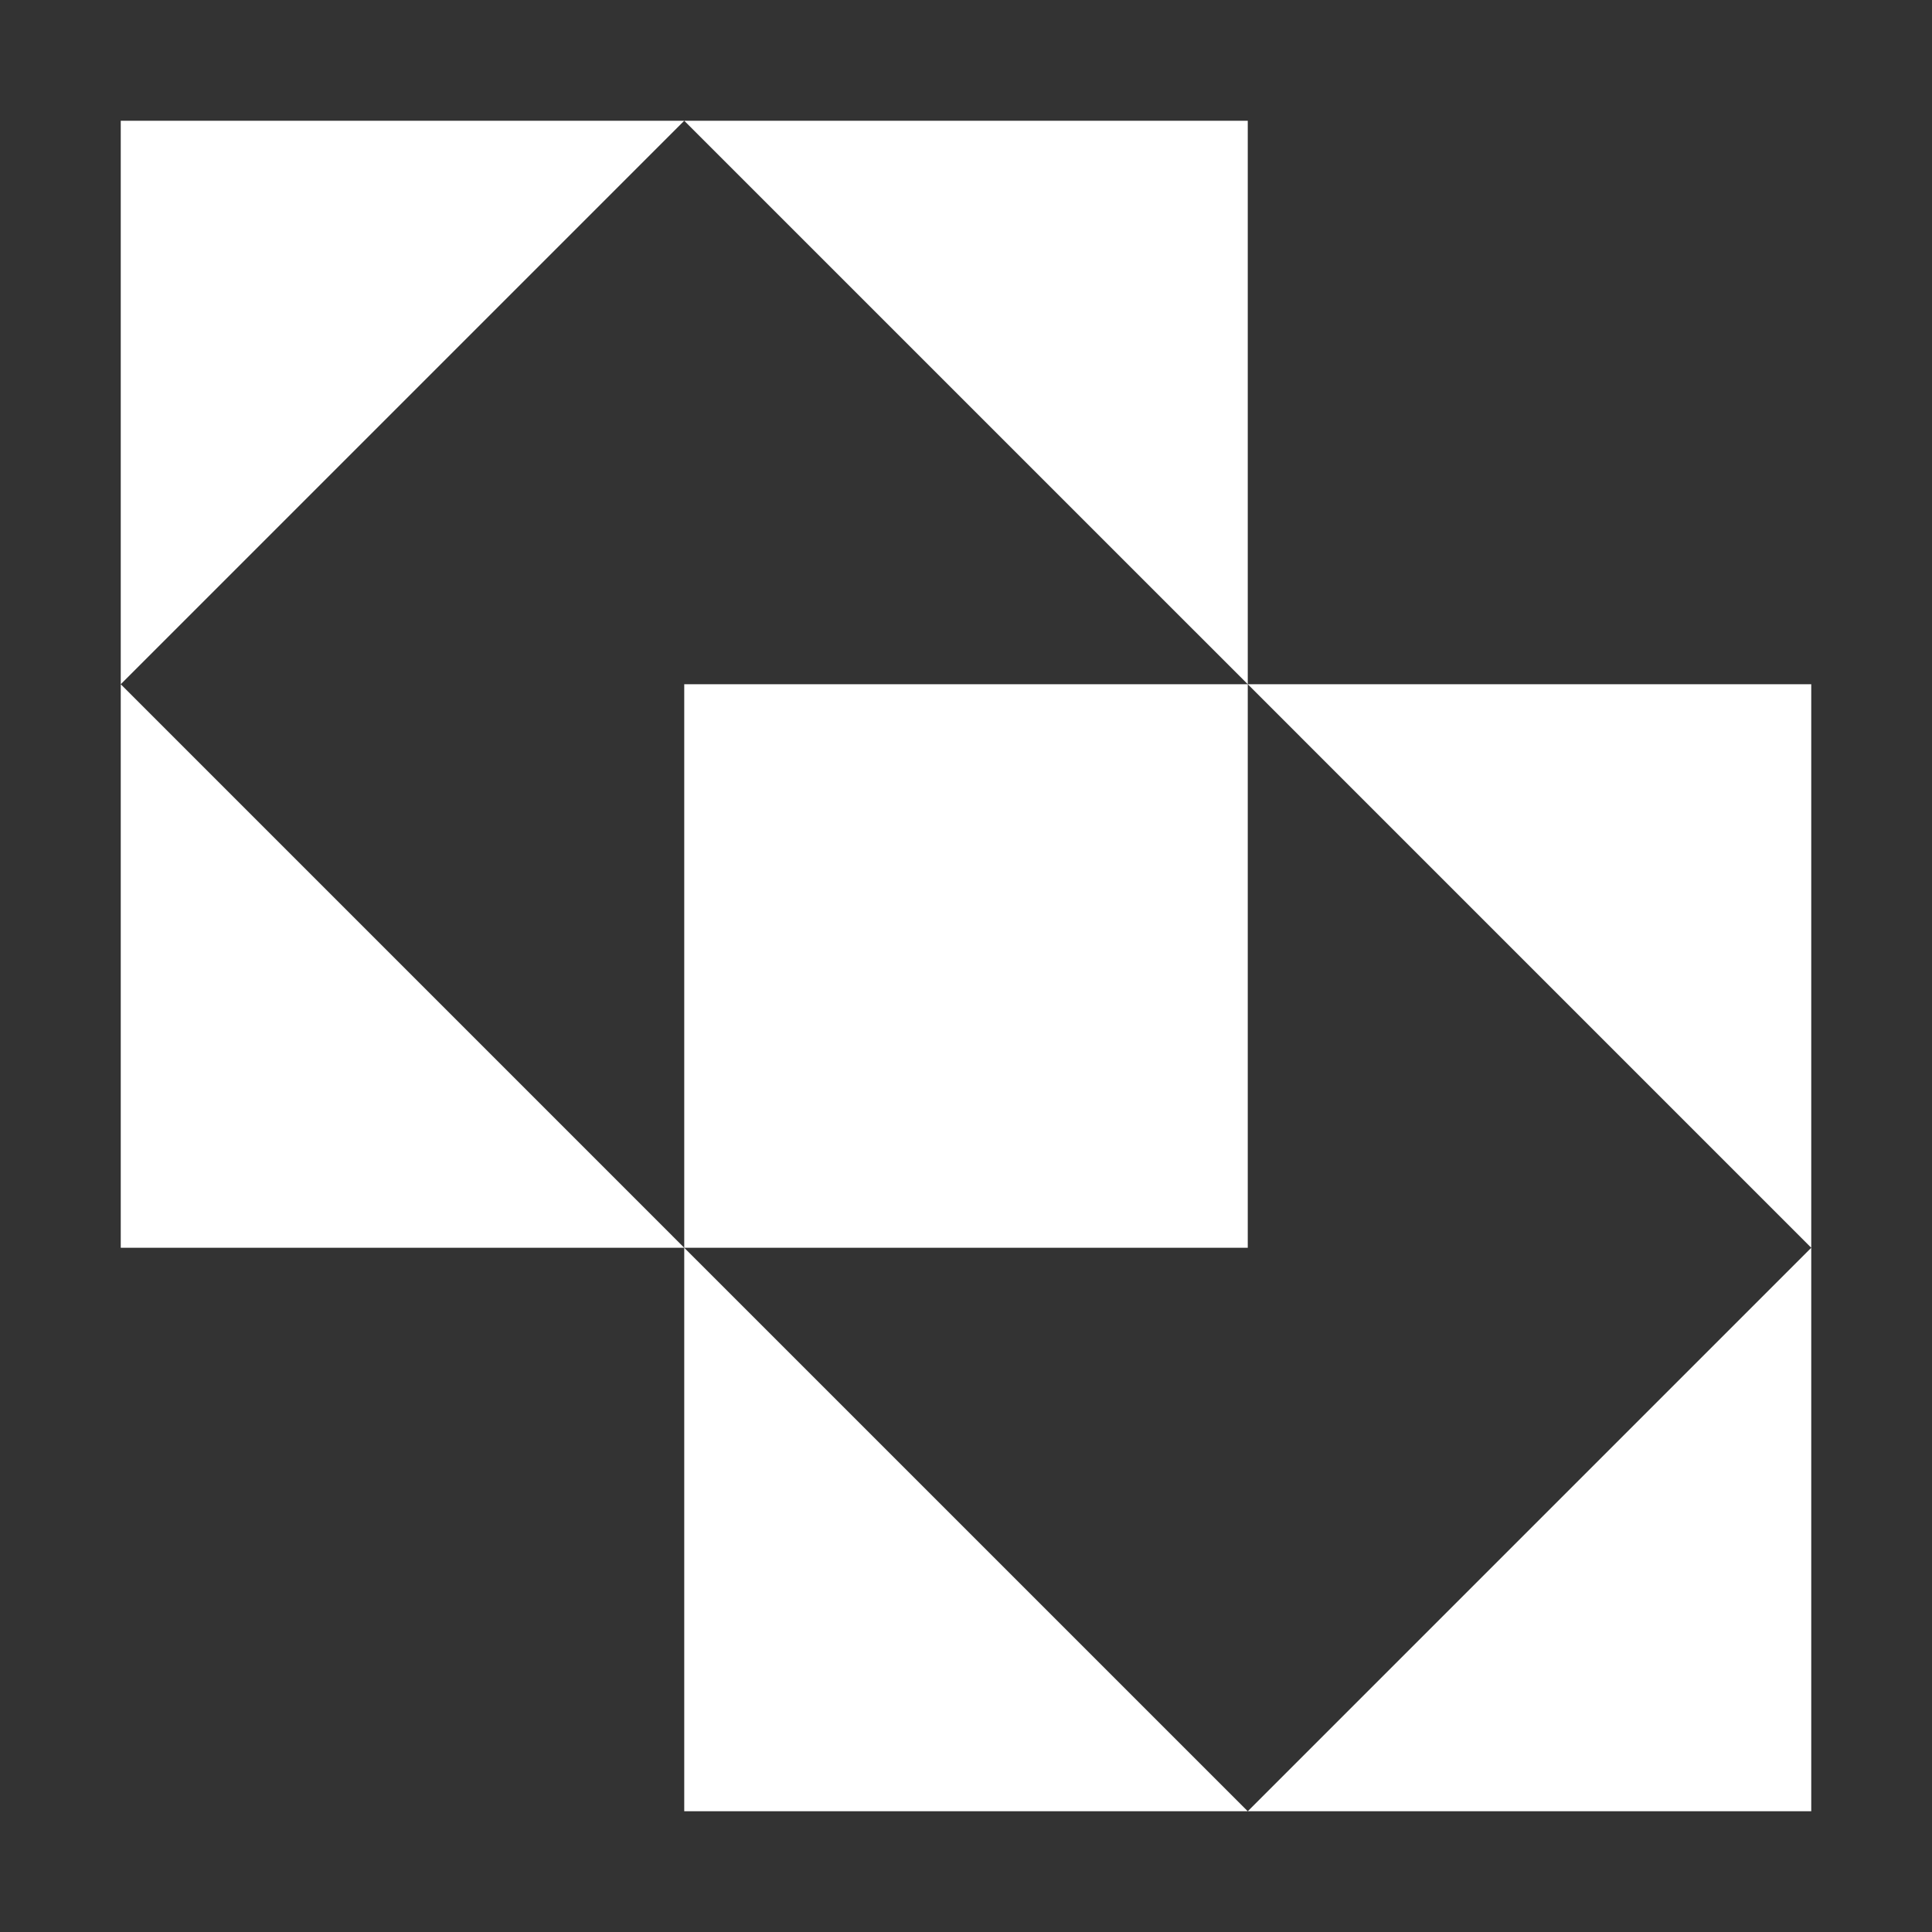 <svg width="50" height="50" viewBox="0 0 50 50" fill="none" xmlns="http://www.w3.org/2000/svg">
<rect x="0" y="0" width="50" height="50" fill="#333333" stroke="none"/>
<path d="M32.292 3.125V17.708L17.708 3.125H32.292Z" fill="white"/>
<path fill-rule="evenodd" clip-rule="evenodd" d="M46.875 32.292V17.708H32.292H17.708V32.292L3.125 17.708L17.708 3.125H3.125V17.708V32.292H17.708V46.875H32.292H46.875V32.292ZM46.875 32.292L32.292 46.875L17.708 32.292H32.292V17.708L46.875 32.292Z" fill="white"/>
</svg>
